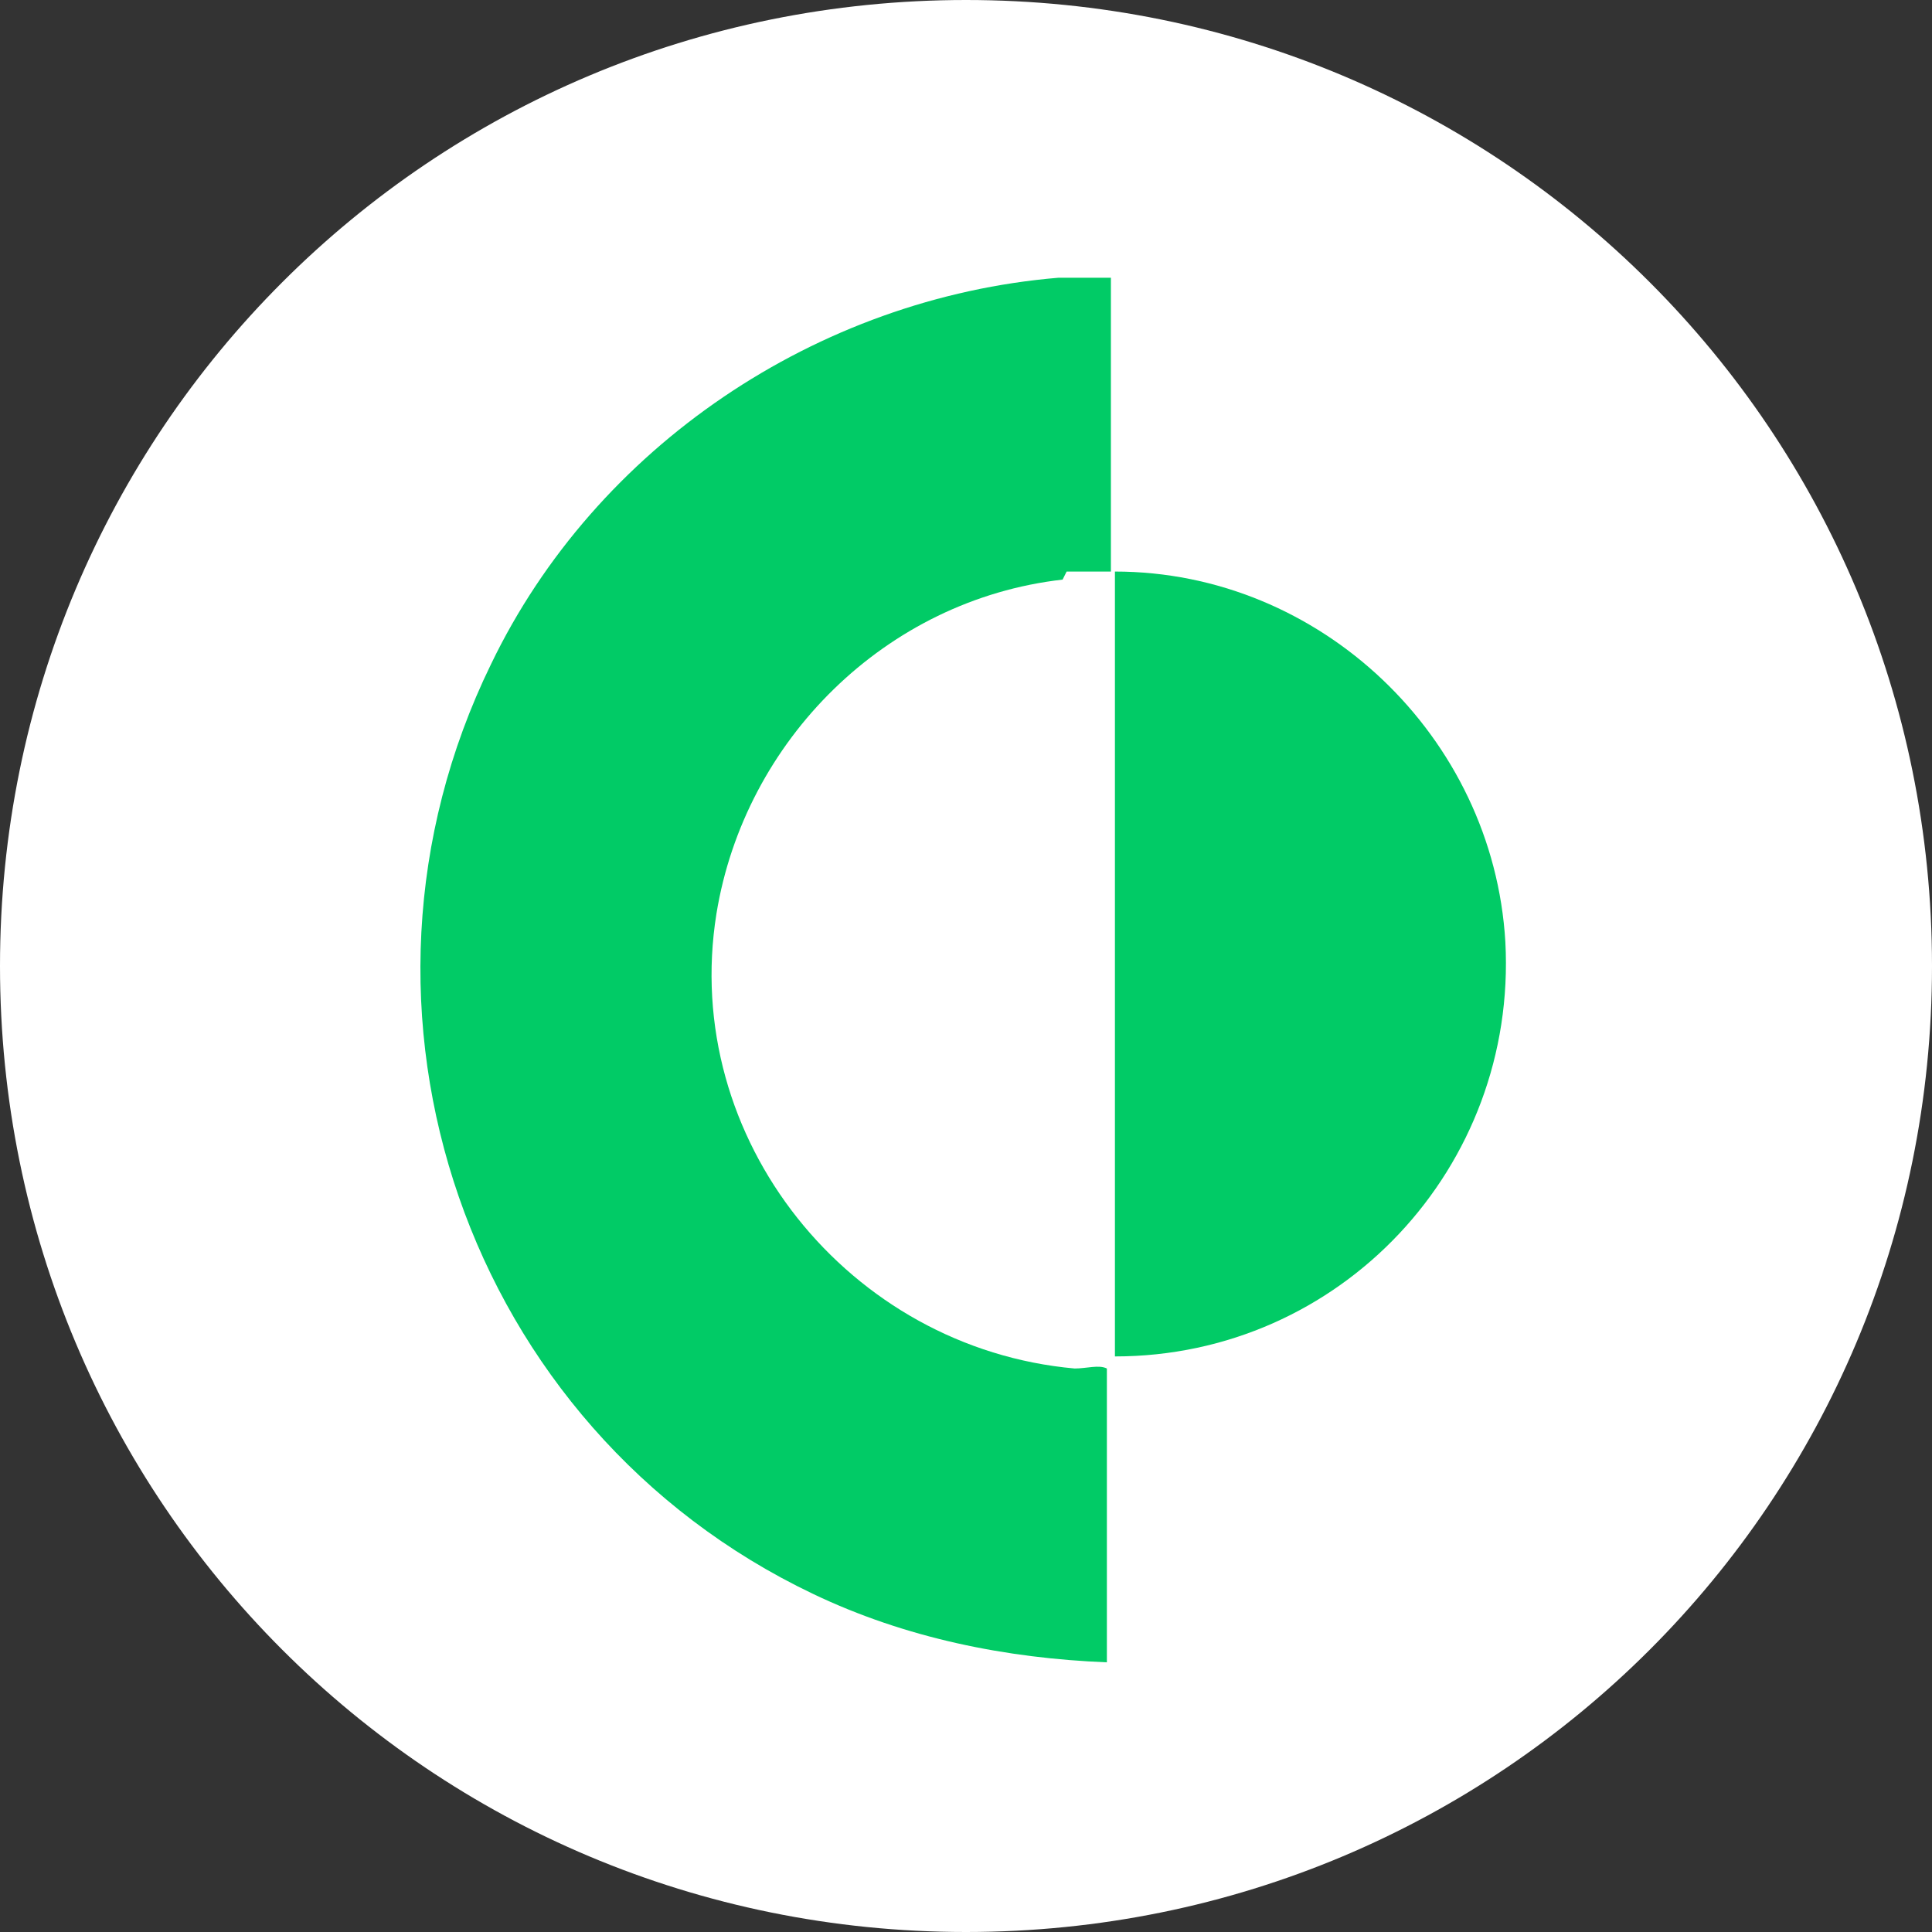 <svg viewBox="0 0 48 48" id="Layer_1" xmlns="http://www.w3.org/2000/svg"><rect x="0" y="0" width="48" height="48" fill="#333333" stroke="none"/><defs><style>      .st0 {        fill: #fff;      }      .st1 {        fill: #01cb66;      }    </style></defs><path d="M24,0h0c13.3,0,24,10.7,24,24h0c0,13.3-10.7,24-24,24h0C10.7,48,0,37.3,0,24h0C0,10.7,10.7,0,24,0Z" class="st0"></path><g><path d="M26.5,14.2c.4,0,.8,0,1.1,0v-7.3s-.8,0-.8,0h-.5c-6,.5-11.5,4.2-14.1,9.6-4.2,8.6-.6,19,8,23.1,2.3,1.1,4.8,1.6,7.3,1.7v-7.3c-.2-.1-.5,0-.8,0-5.6-.5-9.8-5.7-8.9-11.3.7-4.3,4.2-7.8,8.6-8.3Z" class="st1"></path><path d="M37.4,23.4c-.3-5.1-4.6-9.2-9.7-9.2v19.5c5.6,0,10-4.7,9.7-10.3Z" class="st1"></path></g></svg>